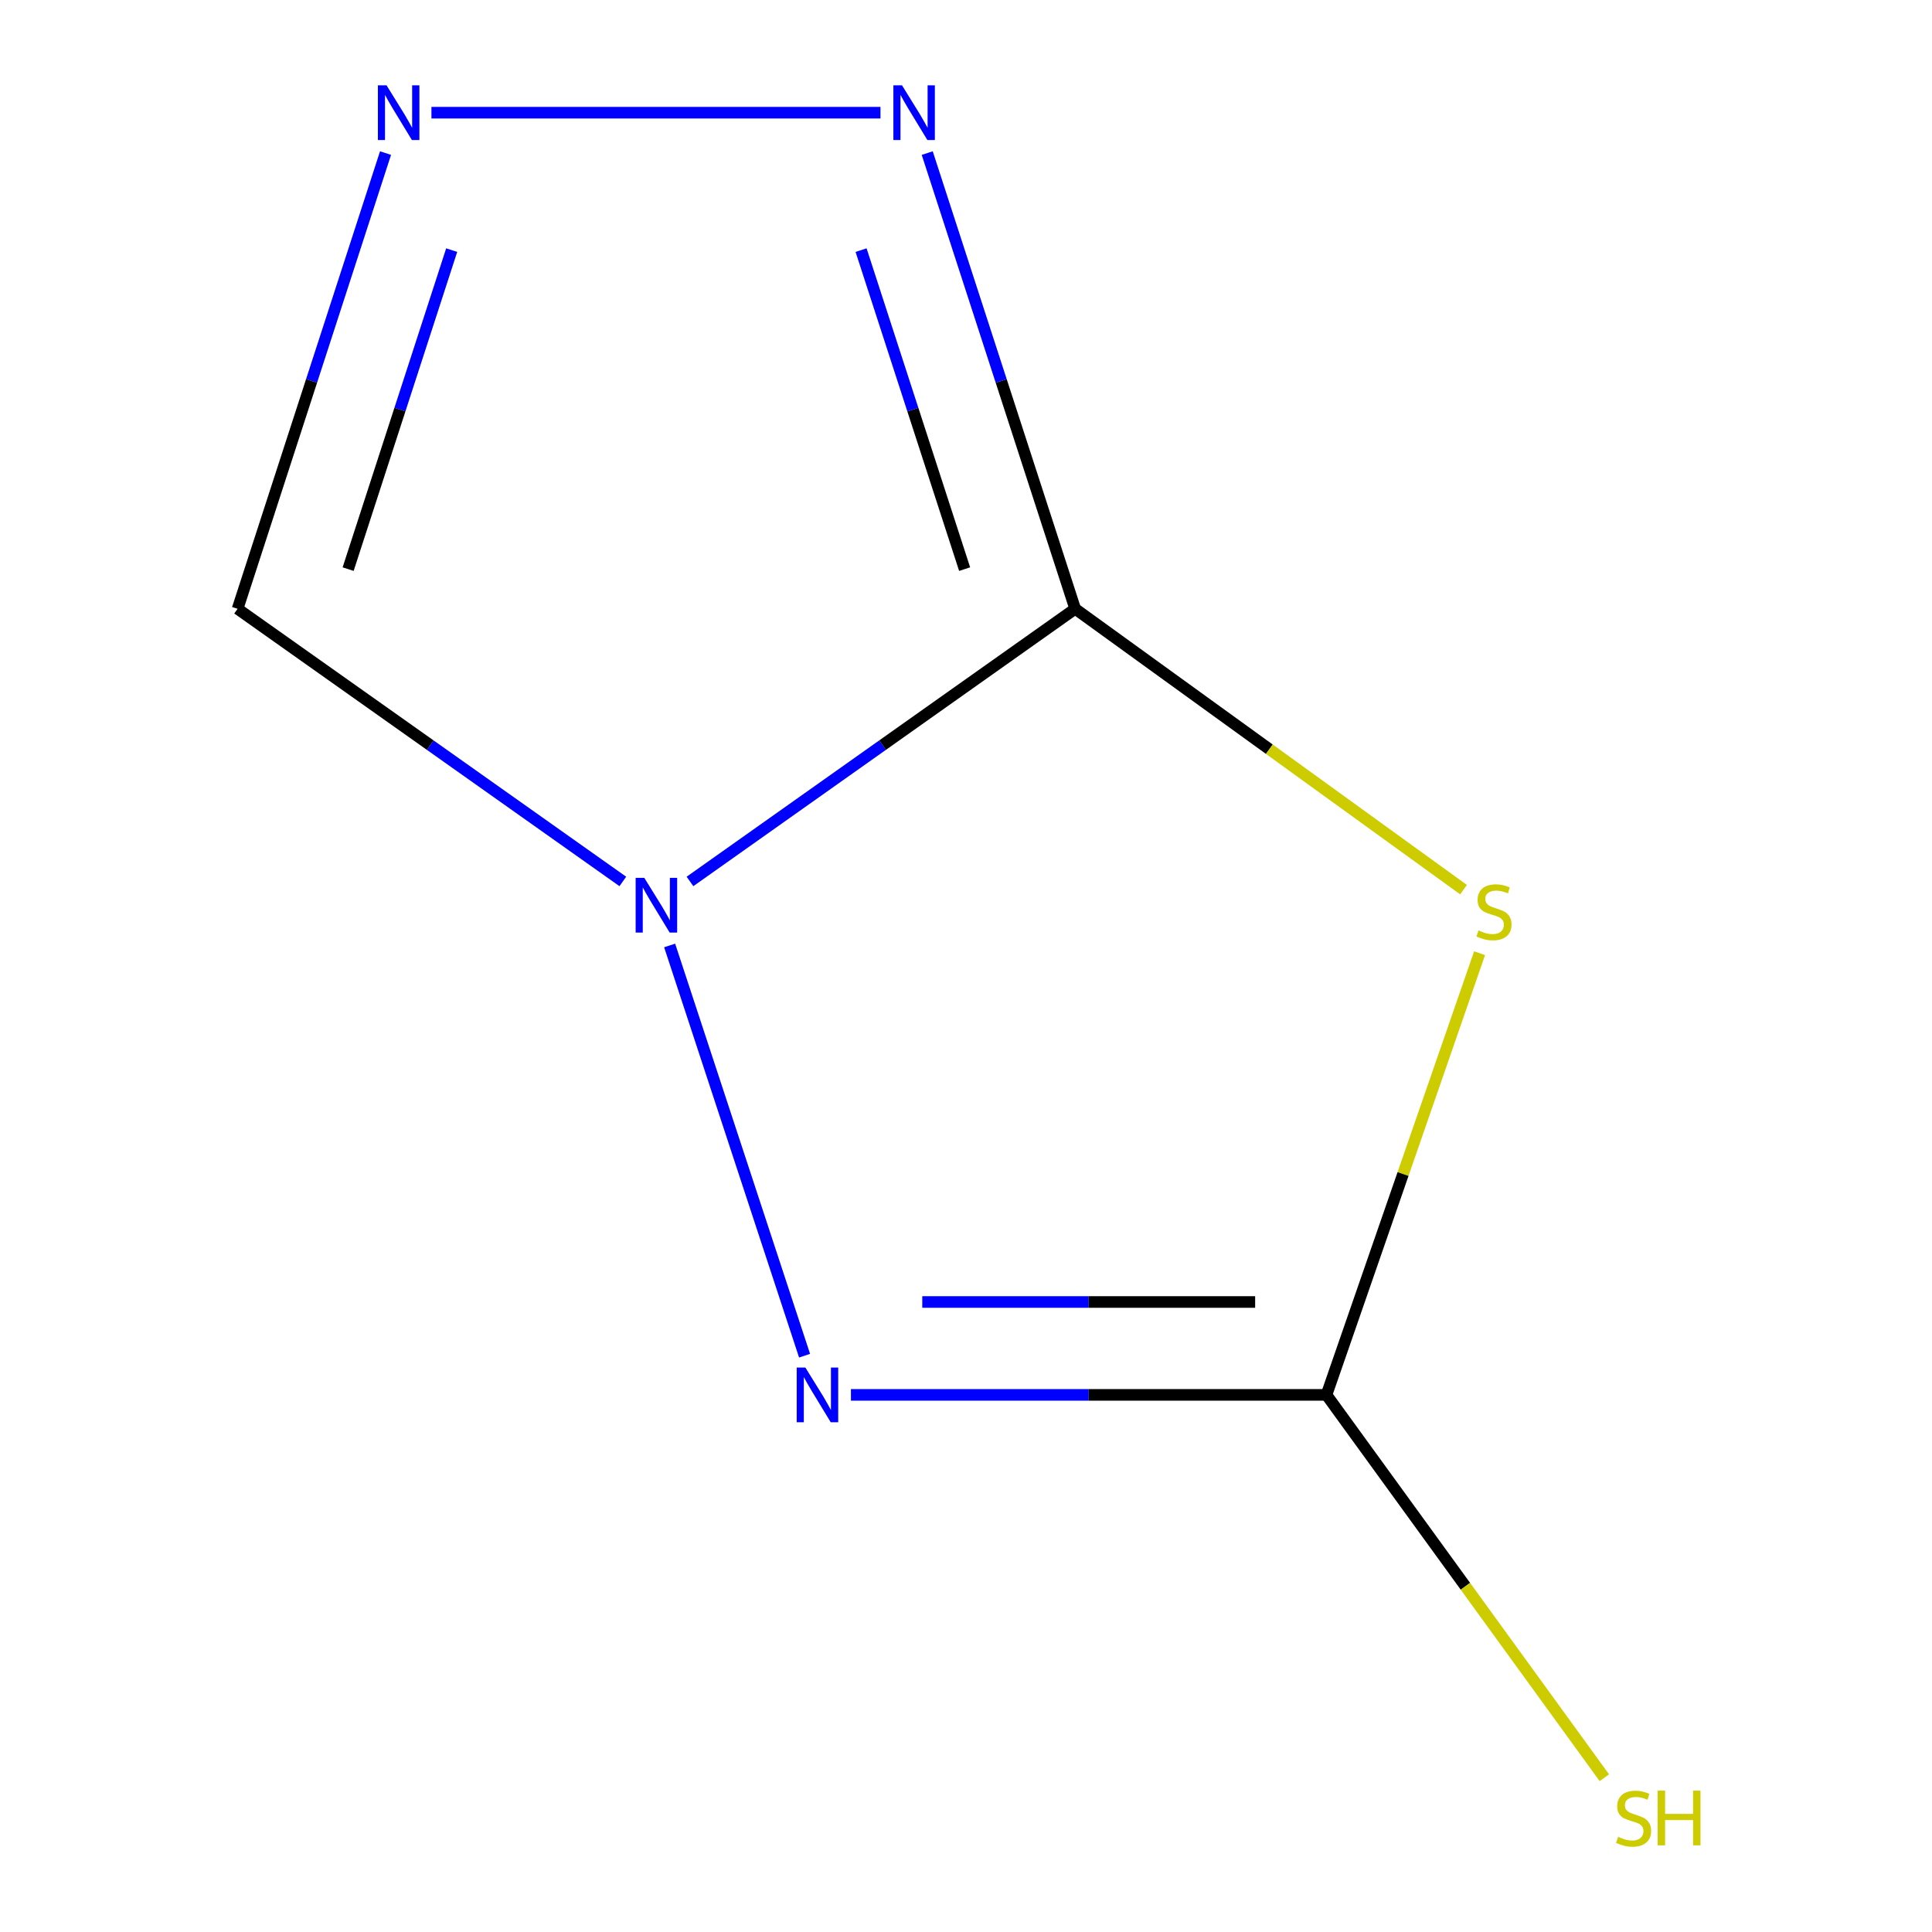<?xml version='1.0' encoding='iso-8859-1'?>
<svg version='1.1' baseProfile='full'
              xmlns='http://www.w3.org/2000/svg'
                      xmlns:rdkit='http://www.rdkit.org/xml'
                      xmlns:xlink='http://www.w3.org/1999/xlink'
                  xml:space='preserve'
width='1000px' height='1000px' viewBox='0 0 1000 1000'>
<!-- END OF HEADER -->
<rect style='opacity:1.0;fill:#FFFFFF;stroke:none' width='1000' height='1000' x='0' y='0'> </rect>
<path class='bond-0' d='M 357.133,456.236 L 456.819,385.676' style='fill:none;fill-rule:evenodd;stroke:#0000FF;stroke-width:6px;stroke-linecap:butt;stroke-linejoin:miter;stroke-opacity:1' />
<path class='bond-0' d='M 456.819,385.676 L 556.505,315.116' style='fill:none;fill-rule:evenodd;stroke:#000000;stroke-width:6px;stroke-linecap:butt;stroke-linejoin:miter;stroke-opacity:1' />
<path class='bond-2' d='M 346.606,489.368 L 416.445,701.706' style='fill:none;fill-rule:evenodd;stroke:#0000FF;stroke-width:6px;stroke-linecap:butt;stroke-linejoin:miter;stroke-opacity:1' />
<path class='bond-6' d='M 322.375,456.237 L 222.676,385.677' style='fill:none;fill-rule:evenodd;stroke:#0000FF;stroke-width:6px;stroke-linecap:butt;stroke-linejoin:miter;stroke-opacity:1' />
<path class='bond-6' d='M 222.676,385.677 L 122.977,315.116' style='fill:none;fill-rule:evenodd;stroke:#000000;stroke-width:6px;stroke-linecap:butt;stroke-linejoin:miter;stroke-opacity:1' />
<path class='bond-1' d='M 556.505,315.116 L 657.01,387.795' style='fill:none;fill-rule:evenodd;stroke:#000000;stroke-width:6px;stroke-linecap:butt;stroke-linejoin:miter;stroke-opacity:1' />
<path class='bond-1' d='M 657.01,387.795 L 757.515,460.474' style='fill:none;fill-rule:evenodd;stroke:#CCCC00;stroke-width:6px;stroke-linecap:butt;stroke-linejoin:miter;stroke-opacity:1' />
<path class='bond-4' d='M 556.505,315.116 L 518.218,197.176' style='fill:none;fill-rule:evenodd;stroke:#000000;stroke-width:6px;stroke-linecap:butt;stroke-linejoin:miter;stroke-opacity:1' />
<path class='bond-4' d='M 518.218,197.176 L 479.931,79.237' style='fill:none;fill-rule:evenodd;stroke:#0000FF;stroke-width:6px;stroke-linecap:butt;stroke-linejoin:miter;stroke-opacity:1' />
<path class='bond-4' d='M 499.291,294.579 L 472.49,212.021' style='fill:none;fill-rule:evenodd;stroke:#000000;stroke-width:6px;stroke-linecap:butt;stroke-linejoin:miter;stroke-opacity:1' />
<path class='bond-4' d='M 472.49,212.021 L 445.689,129.463' style='fill:none;fill-rule:evenodd;stroke:#0000FF;stroke-width:6px;stroke-linecap:butt;stroke-linejoin:miter;stroke-opacity:1' />
<path class='bond-9' d='M 765.831,493.374 L 726.206,607.681' style='fill:none;fill-rule:evenodd;stroke:#CCCC00;stroke-width:6px;stroke-linecap:butt;stroke-linejoin:miter;stroke-opacity:1' />
<path class='bond-9' d='M 726.206,607.681 L 686.582,721.988' style='fill:none;fill-rule:evenodd;stroke:#000000;stroke-width:6px;stroke-linecap:butt;stroke-linejoin:miter;stroke-opacity:1' />
<path class='bond-3' d='M 440.443,721.988 L 563.513,721.988' style='fill:none;fill-rule:evenodd;stroke:#0000FF;stroke-width:6px;stroke-linecap:butt;stroke-linejoin:miter;stroke-opacity:1' />
<path class='bond-3' d='M 563.513,721.988 L 686.582,721.988' style='fill:none;fill-rule:evenodd;stroke:#000000;stroke-width:6px;stroke-linecap:butt;stroke-linejoin:miter;stroke-opacity:1' />
<path class='bond-3' d='M 477.364,673.91 L 563.513,673.91' style='fill:none;fill-rule:evenodd;stroke:#0000FF;stroke-width:6px;stroke-linecap:butt;stroke-linejoin:miter;stroke-opacity:1' />
<path class='bond-3' d='M 563.513,673.91 L 649.661,673.91' style='fill:none;fill-rule:evenodd;stroke:#000000;stroke-width:6px;stroke-linecap:butt;stroke-linejoin:miter;stroke-opacity:1' />
<path class='bond-7' d='M 686.582,721.988 L 758.493,821.062' style='fill:none;fill-rule:evenodd;stroke:#000000;stroke-width:6px;stroke-linecap:butt;stroke-linejoin:miter;stroke-opacity:1' />
<path class='bond-7' d='M 758.493,821.062 L 830.403,920.137' style='fill:none;fill-rule:evenodd;stroke:#CCCC00;stroke-width:6px;stroke-linecap:butt;stroke-linejoin:miter;stroke-opacity:1' />
<path class='bond-8' d='M 455.733,58.327 L 223.313,58.327' style='fill:none;fill-rule:evenodd;stroke:#0000FF;stroke-width:6px;stroke-linecap:butt;stroke-linejoin:miter;stroke-opacity:1' />
<path class='bond-5' d='M 199.551,79.237 L 161.264,197.176' style='fill:none;fill-rule:evenodd;stroke:#0000FF;stroke-width:6px;stroke-linecap:butt;stroke-linejoin:miter;stroke-opacity:1' />
<path class='bond-5' d='M 161.264,197.176 L 122.977,315.116' style='fill:none;fill-rule:evenodd;stroke:#000000;stroke-width:6px;stroke-linecap:butt;stroke-linejoin:miter;stroke-opacity:1' />
<path class='bond-5' d='M 233.793,129.463 L 206.992,212.021' style='fill:none;fill-rule:evenodd;stroke:#0000FF;stroke-width:6px;stroke-linecap:butt;stroke-linejoin:miter;stroke-opacity:1' />
<path class='bond-5' d='M 206.992,212.021 L 180.192,294.579' style='fill:none;fill-rule:evenodd;stroke:#000000;stroke-width:6px;stroke-linecap:butt;stroke-linejoin:miter;stroke-opacity:1' />
<path  class='atom-0' d='M 333.494 454.378
L 342.774 469.378
Q 343.694 470.858, 345.174 473.538
Q 346.654 476.218, 346.734 476.378
L 346.734 454.378
L 350.494 454.378
L 350.494 482.698
L 346.614 482.698
L 336.654 466.298
Q 335.494 464.378, 334.254 462.178
Q 333.054 459.978, 332.694 459.298
L 332.694 482.698
L 329.014 482.698
L 329.014 454.378
L 333.494 454.378
' fill='#0000FF'/>
<path  class='atom-2' d='M 765.283 481.596
Q 765.603 481.716, 766.923 482.276
Q 768.243 482.836, 769.683 483.196
Q 771.163 483.516, 772.603 483.516
Q 775.283 483.516, 776.843 482.236
Q 778.403 480.916, 778.403 478.636
Q 778.403 477.076, 777.603 476.116
Q 776.843 475.156, 775.643 474.636
Q 774.443 474.116, 772.443 473.516
Q 769.923 472.756, 768.403 472.036
Q 766.923 471.316, 765.843 469.796
Q 764.803 468.276, 764.803 465.716
Q 764.803 462.156, 767.203 459.956
Q 769.643 457.756, 774.443 457.756
Q 777.723 457.756, 781.443 459.316
L 780.523 462.396
Q 777.123 460.996, 774.563 460.996
Q 771.803 460.996, 770.283 462.156
Q 768.763 463.276, 768.803 465.236
Q 768.803 466.756, 769.563 467.676
Q 770.363 468.596, 771.483 469.116
Q 772.643 469.636, 774.563 470.236
Q 777.123 471.036, 778.643 471.836
Q 780.163 472.636, 781.243 474.276
Q 782.363 475.876, 782.363 478.636
Q 782.363 482.556, 779.723 484.676
Q 777.123 486.756, 772.763 486.756
Q 770.243 486.756, 768.323 486.196
Q 766.443 485.676, 764.203 484.756
L 765.283 481.596
' fill='#CCCC00'/>
<path  class='atom-3' d='M 416.856 707.828
L 426.136 722.828
Q 427.056 724.308, 428.536 726.988
Q 430.016 729.668, 430.096 729.828
L 430.096 707.828
L 433.856 707.828
L 433.856 736.148
L 429.976 736.148
L 420.016 719.748
Q 418.856 717.828, 417.616 715.628
Q 416.416 713.428, 416.056 712.748
L 416.056 736.148
L 412.376 736.148
L 412.376 707.828
L 416.856 707.828
' fill='#0000FF'/>
<path  class='atom-5' d='M 466.884 44.167
L 476.164 59.167
Q 477.084 60.647, 478.564 63.327
Q 480.044 66.007, 480.124 66.167
L 480.124 44.167
L 483.884 44.167
L 483.884 72.487
L 480.004 72.487
L 470.044 56.087
Q 468.884 54.167, 467.644 51.967
Q 466.444 49.767, 466.084 49.087
L 466.084 72.487
L 462.404 72.487
L 462.404 44.167
L 466.884 44.167
' fill='#0000FF'/>
<path  class='atom-6' d='M 200.078 44.167
L 209.358 59.167
Q 210.278 60.647, 211.758 63.327
Q 213.238 66.007, 213.318 66.167
L 213.318 44.167
L 217.078 44.167
L 217.078 72.487
L 213.198 72.487
L 203.238 56.087
Q 202.078 54.167, 200.838 51.967
Q 199.638 49.767, 199.278 49.087
L 199.278 72.487
L 195.598 72.487
L 195.598 44.167
L 200.078 44.167
' fill='#0000FF'/>
<path  class='atom-8' d='M 837.533 950.742
Q 837.853 950.862, 839.173 951.422
Q 840.493 951.982, 841.933 952.342
Q 843.413 952.662, 844.853 952.662
Q 847.533 952.662, 849.093 951.382
Q 850.653 950.062, 850.653 947.782
Q 850.653 946.222, 849.853 945.262
Q 849.093 944.302, 847.893 943.782
Q 846.693 943.262, 844.693 942.662
Q 842.173 941.902, 840.653 941.182
Q 839.173 940.462, 838.093 938.942
Q 837.053 937.422, 837.053 934.862
Q 837.053 931.302, 839.453 929.102
Q 841.893 926.902, 846.693 926.902
Q 849.973 926.902, 853.693 928.462
L 852.773 931.542
Q 849.373 930.142, 846.813 930.142
Q 844.053 930.142, 842.533 931.302
Q 841.013 932.422, 841.053 934.382
Q 841.053 935.902, 841.813 936.822
Q 842.613 937.742, 843.733 938.262
Q 844.893 938.782, 846.813 939.382
Q 849.373 940.182, 850.893 940.982
Q 852.413 941.782, 853.493 943.422
Q 854.613 945.022, 854.613 947.782
Q 854.613 951.702, 851.973 953.822
Q 849.373 955.902, 845.013 955.902
Q 842.493 955.902, 840.573 955.342
Q 838.693 954.822, 836.453 953.902
L 837.533 950.742
' fill='#CCCC00'/>
<path  class='atom-8' d='M 858.013 926.822
L 861.853 926.822
L 861.853 938.862
L 876.333 938.862
L 876.333 926.822
L 880.173 926.822
L 880.173 955.142
L 876.333 955.142
L 876.333 942.062
L 861.853 942.062
L 861.853 955.142
L 858.013 955.142
L 858.013 926.822
' fill='#CCCC00'/>
</svg>

